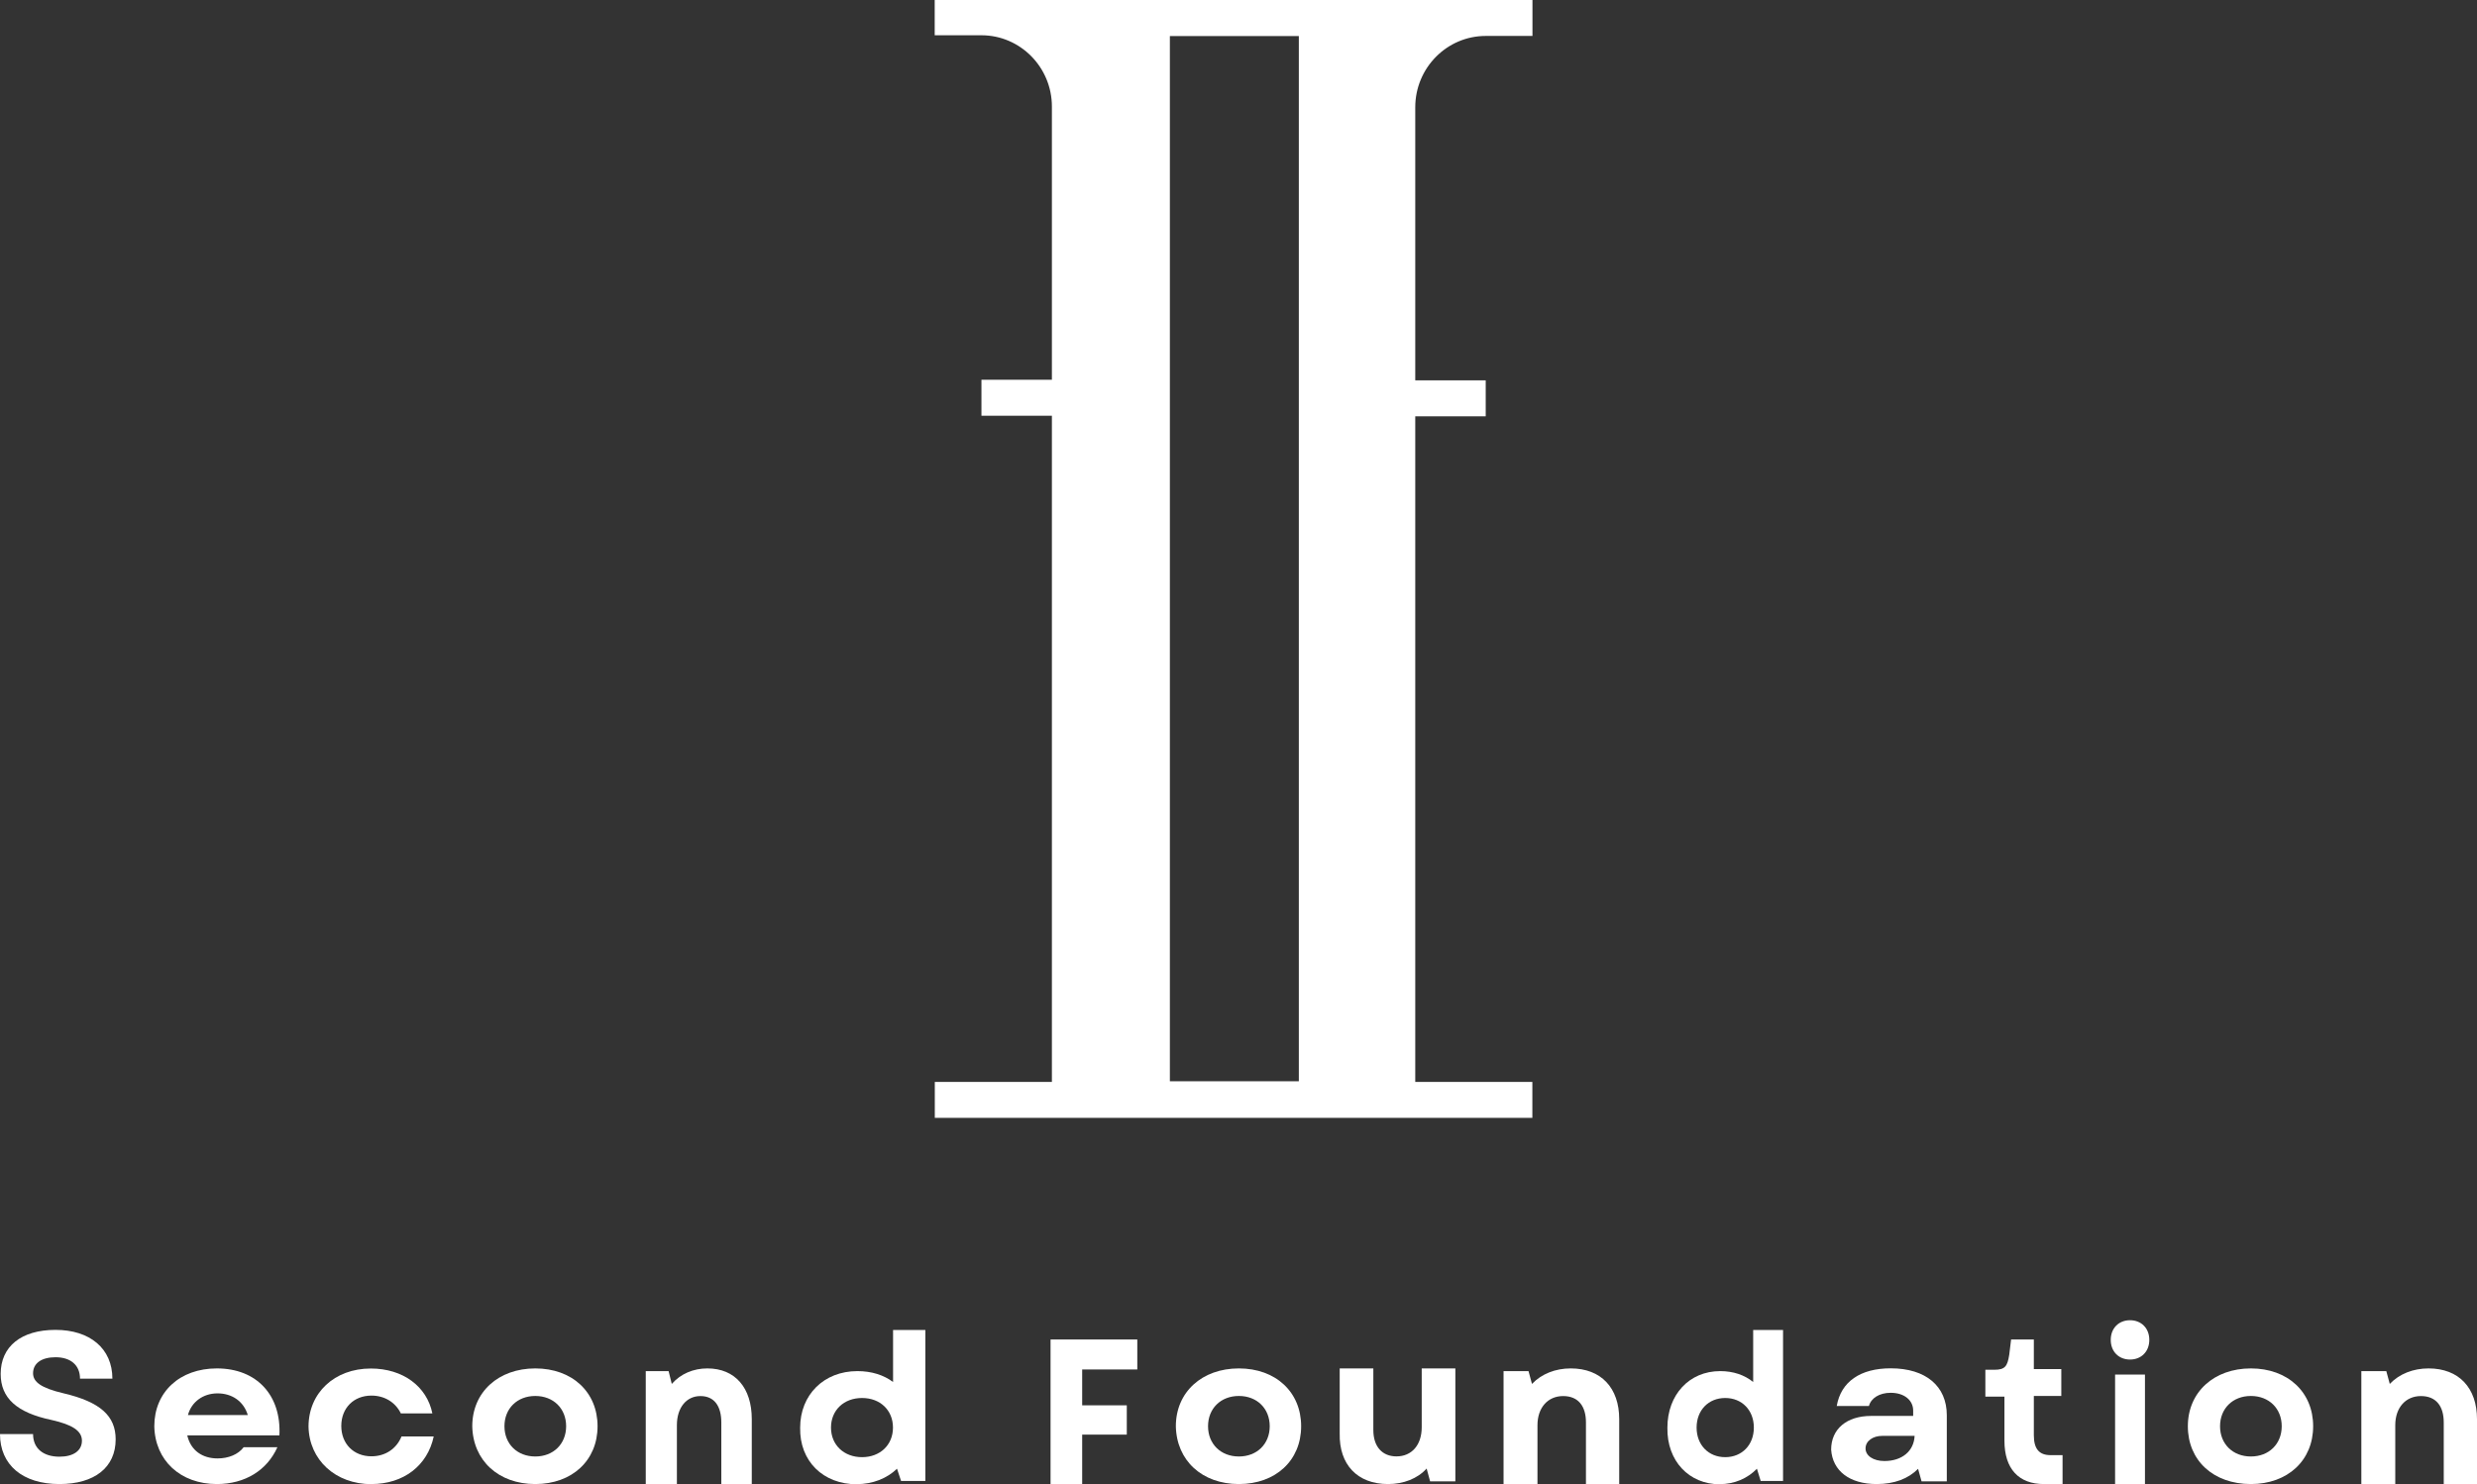 <?xml version="1.0" encoding="utf-8"?>
<!-- Generator: Adobe Illustrator 15.0.0, SVG Export Plug-In . SVG Version: 6.00 Build 0)  -->
<!DOCTYPE svg PUBLIC "-//W3C//DTD SVG 1.1//EN" "http://www.w3.org/Graphics/SVG/1.1/DTD/svg11.dtd">
<svg version="1.1" id="Vrstva_1" xmlns="http://www.w3.org/2000/svg" xmlns:xlink="http://www.w3.org/1999/xlink" x="0px" y="0px"
	 width="841.891px" height="504.544px" viewBox="0 45.401 841.891 504.544" enable-background="new 0 45.401 841.891 504.544"
	 xml:space="preserve">
<rect x="0" y="45.401" width="841.891" height="504.544" fill="#333333" stroke="none"/>
<path fill="#FFFFFF" d="M397.621,412.95h43.831V57.652h-43.831V412.95z M317.756,45.401h203.103V57.62H504.97
	c-13.202,0-23.946,10.876-23.946,24.241v92.837h23.946v12.219h-23.946v226.263h39.801v12.219H317.723v-12.219h39.801V186.72h-23.946
	v-12.219h23.946v-92.87c0-13.365-10.744-24.241-23.946-24.241H317.69V45.401H317.756z"/>
<path fill="#FFFFFF" d="M20.212,549.88c11.924,0,19.099-5.667,19.099-15.2c0-7.927-5.176-12.71-17.755-15.658
	c-7.633-1.802-10.319-3.865-10.319-6.813c0-3.407,2.915-5.438,7.633-5.438c5.176,0,8.32,2.72,8.32,7.272h11.007
	c0-10.221-7.633-16.575-19.327-16.575s-18.64,5.667-18.64,14.971c0,8.156,5.405,13.169,17.297,15.658
	c6.944,1.572,10.318,3.636,10.318,7.043s-2.915,5.438-7.633,5.438c-5.405,0-8.976-2.719-8.976-7.698H0
	C0,543.328,7.633,549.88,20.212,549.88z"/>
<path fill="#FFFFFF" d="M63.879,526.425c1.18-4.455,5.144-7.37,10.057-7.37c4.914,0,8.878,2.686,10.286,7.37H63.879z M73.706,549.88
	c9.599,0,17.067-4.685,20.572-12.514H82.813c-1.867,2.457-5.144,3.8-8.878,3.8c-5.143,0-9.106-2.686-10.286-7.829h31.317
	c0.688-13.627-7.698-22.767-21.26-22.767c-12.612,0-21.261,8.025-21.261,19.654C52.676,541.854,61.324,549.88,73.706,549.88z"/>
<path fill="#FFFFFF" d="M126.251,549.88c10.941,0,19.065-6.289,21.162-16.183h-10.941c-1.638,4.029-5.34,6.748-10.221,6.748
	c-6.061,0-10.253-4.259-10.253-10.318c0-6.061,4.192-10.319,10.253-10.319c4.422,0,8.157,2.261,9.991,6.061h10.712
	c-1.867-9.205-10.024-15.266-20.933-15.266c-12.35,0-21.162,8.32-21.162,19.754c0.229,11.235,9.074,19.557,21.425,19.557
	L126.251,549.88z"/>
<path fill="#FFFFFF" d="M171.457,530.224c0-6.027,4.324-10.286,10.483-10.286c6.158,0,10.482,4.259,10.482,10.286
	c0,6.028-4.324,10.286-10.482,10.286C175.781,540.51,171.457,536.253,171.457,530.224z M181.94,549.88
	c12.514,0,21.161-8.025,21.161-19.655c0-11.629-8.647-19.654-21.161-19.654s-21.424,8.025-21.424,19.654
	C160.745,541.854,169.393,549.88,181.94,549.88z"/>
<path fill="#FFFFFF" d="M219.711,549.88h10.352v-20.016c0-5.962,3.243-9.893,7.993-9.893s7.108,3.439,7.108,8.976v20.933h10.352
	v-22.079c0-10.581-5.602-17.23-15.102-17.23c-4.75,0-9.074,1.834-12.088,5.273l-1.081-4.356h-7.764v38.393H219.711z"/>
<path fill="#FFFFFF" d="M282.442,530.683c0-5.896,4.357-10.057,10.549-10.057s10.516,4.16,10.516,10.057
	s-4.357,10.057-10.516,10.057C286.832,540.74,282.442,536.58,282.442,530.683z M291.156,549.913c5.504,0,10.319-1.966,13.726-5.242
	l1.376,4.161h8.256v-51.333h-10.975v17.689c-3.21-2.391-7.338-3.701-12.12-3.701c-11.433,0-19.459,8.091-19.459,19.229
	c-0.229,11.367,7.797,19.229,19.229,19.229L291.156,549.913z"/>
<polygon fill="#FFFFFF" points="357.066,549.88 367.811,549.88 367.811,533.075 382.978,533.075 382.978,523.116 367.811,523.116 
	367.811,510.93 386.549,510.93 386.549,500.742 357.066,500.742 "/>
<path fill="#FFFFFF" d="M410.594,530.224c0-6.027,4.324-10.286,10.482-10.286s10.482,4.259,10.482,10.286
	c0,6.028-4.324,10.286-10.482,10.286S410.594,536.253,410.594,530.224z M421.076,549.88c12.514,0,21.162-8.025,21.162-19.655
	c0-11.629-8.648-19.654-21.162-19.654s-21.424,8.025-21.424,19.654C399.882,541.854,408.529,549.88,421.076,549.88z"/>
<path fill="#FFFFFF" d="M471.786,549.88c5.241,0,9.991-1.834,13.104-5.274l1.18,4.357h8.582V510.57h-11.433v20.015
	c0,5.962-3.341,9.894-8.582,9.894c-4.75,0-7.862-3.211-7.862-8.976V510.57h-11.433v22.079
	C455.112,543.23,461.303,549.88,471.786,549.88z"/>
<path fill="#FFFFFF" d="M511.26,549.88h11.302v-20.016c0-5.962,3.538-9.893,8.714-9.893s7.764,3.439,7.764,8.976v20.933h11.302
	v-22.079c0-10.581-6.126-17.23-16.478-17.23c-5.176,0-9.893,1.834-13.169,5.273l-1.179-4.356h-8.484v38.393H511.26z"/>
<path fill="#FFFFFF" d="M576.645,530.683c0-5.896,4.029-10.057,9.729-10.057s9.729,4.16,9.729,10.057s-4.029,10.057-9.729,10.057
	S576.645,536.58,576.645,530.683z M584.474,549.913c5.078,0,9.5-1.966,12.678-5.242l1.277,4.161h7.601v-51.333h-10.155v17.689
	c-2.948-2.391-6.781-3.701-11.203-3.701c-10.581,0-17.952,8.091-17.952,19.229c-0.196,11.367,7.403,19.229,17.755,19.229V549.913z"
	/>
<path fill="#FFFFFF" d="M634.071,537.76c0-2.457,2.392-4.259,5.7-4.259h10.974c-0.229,5.176-4.291,8.55-10.253,8.55
	c-3.801,0-6.421-1.802-6.421-4.259V537.76z M637.871,549.88c5.962,0,10.712-1.802,14.054-5.176l1.179,4.259h8.583V526.49
	c0-9.893-7.142-15.953-19.065-15.953c-10.254,0-16.903,4.488-18.345,12.809h10.941c0.721-2.687,3.57-4.488,7.403-4.488
	c4.521,0,7.633,2.457,7.633,6.061v1.802H635.97c-8.354,0-13.595,4.488-13.595,11.466C622.867,545.359,628.567,549.88,637.871,549.88
	L637.871,549.88z"/>
<path fill="#FFFFFF" d="M694.739,549.88h6.29v-9.827h-4.063c-3.865,0-5.699-2.097-5.699-6.781v-13.333h9.336v-9.14h-9.336v-10.057
	h-7.731l-0.622,5.144c-0.623,3.964-1.409,5.143-5.078,5.143h-3.046v9.14h6.485v14.971c0,9.599,4.882,14.741,13.398,14.741H694.739z"
	/>
<path fill="#FFFFFF" d="M717.408,500.873c0,3.997,2.752,6.683,6.552,6.683s6.552-2.686,6.552-6.683c0-3.996-2.752-6.683-6.552-6.683
	S717.408,496.877,717.408,500.873z M718.883,549.88h10.155v-37.214h-10.155V549.88z"/>
<path fill="#FFFFFF" d="M754.556,530.224c0-6.027,4.324-10.286,10.482-10.286s10.482,4.259,10.482,10.286
	c0,6.028-4.324,10.286-10.482,10.286S754.556,536.253,754.556,530.224z M765.039,549.88c12.514,0,21.162-8.025,21.162-19.655
	c0-11.629-8.648-19.654-21.162-19.654s-21.424,8.025-21.424,19.654C743.615,541.854,752.263,549.88,765.039,549.88z"/>
<path fill="#FFFFFF" d="M802.809,549.88h11.302v-20.016c0-5.962,3.538-9.893,8.714-9.893s7.764,3.439,7.764,8.976v20.933h11.302
	v-22.079c0-10.581-6.126-17.23-16.478-17.23c-5.176,0-9.894,1.834-13.169,5.273l-1.18-4.356h-8.484v38.393H802.809z"/>
</svg>
